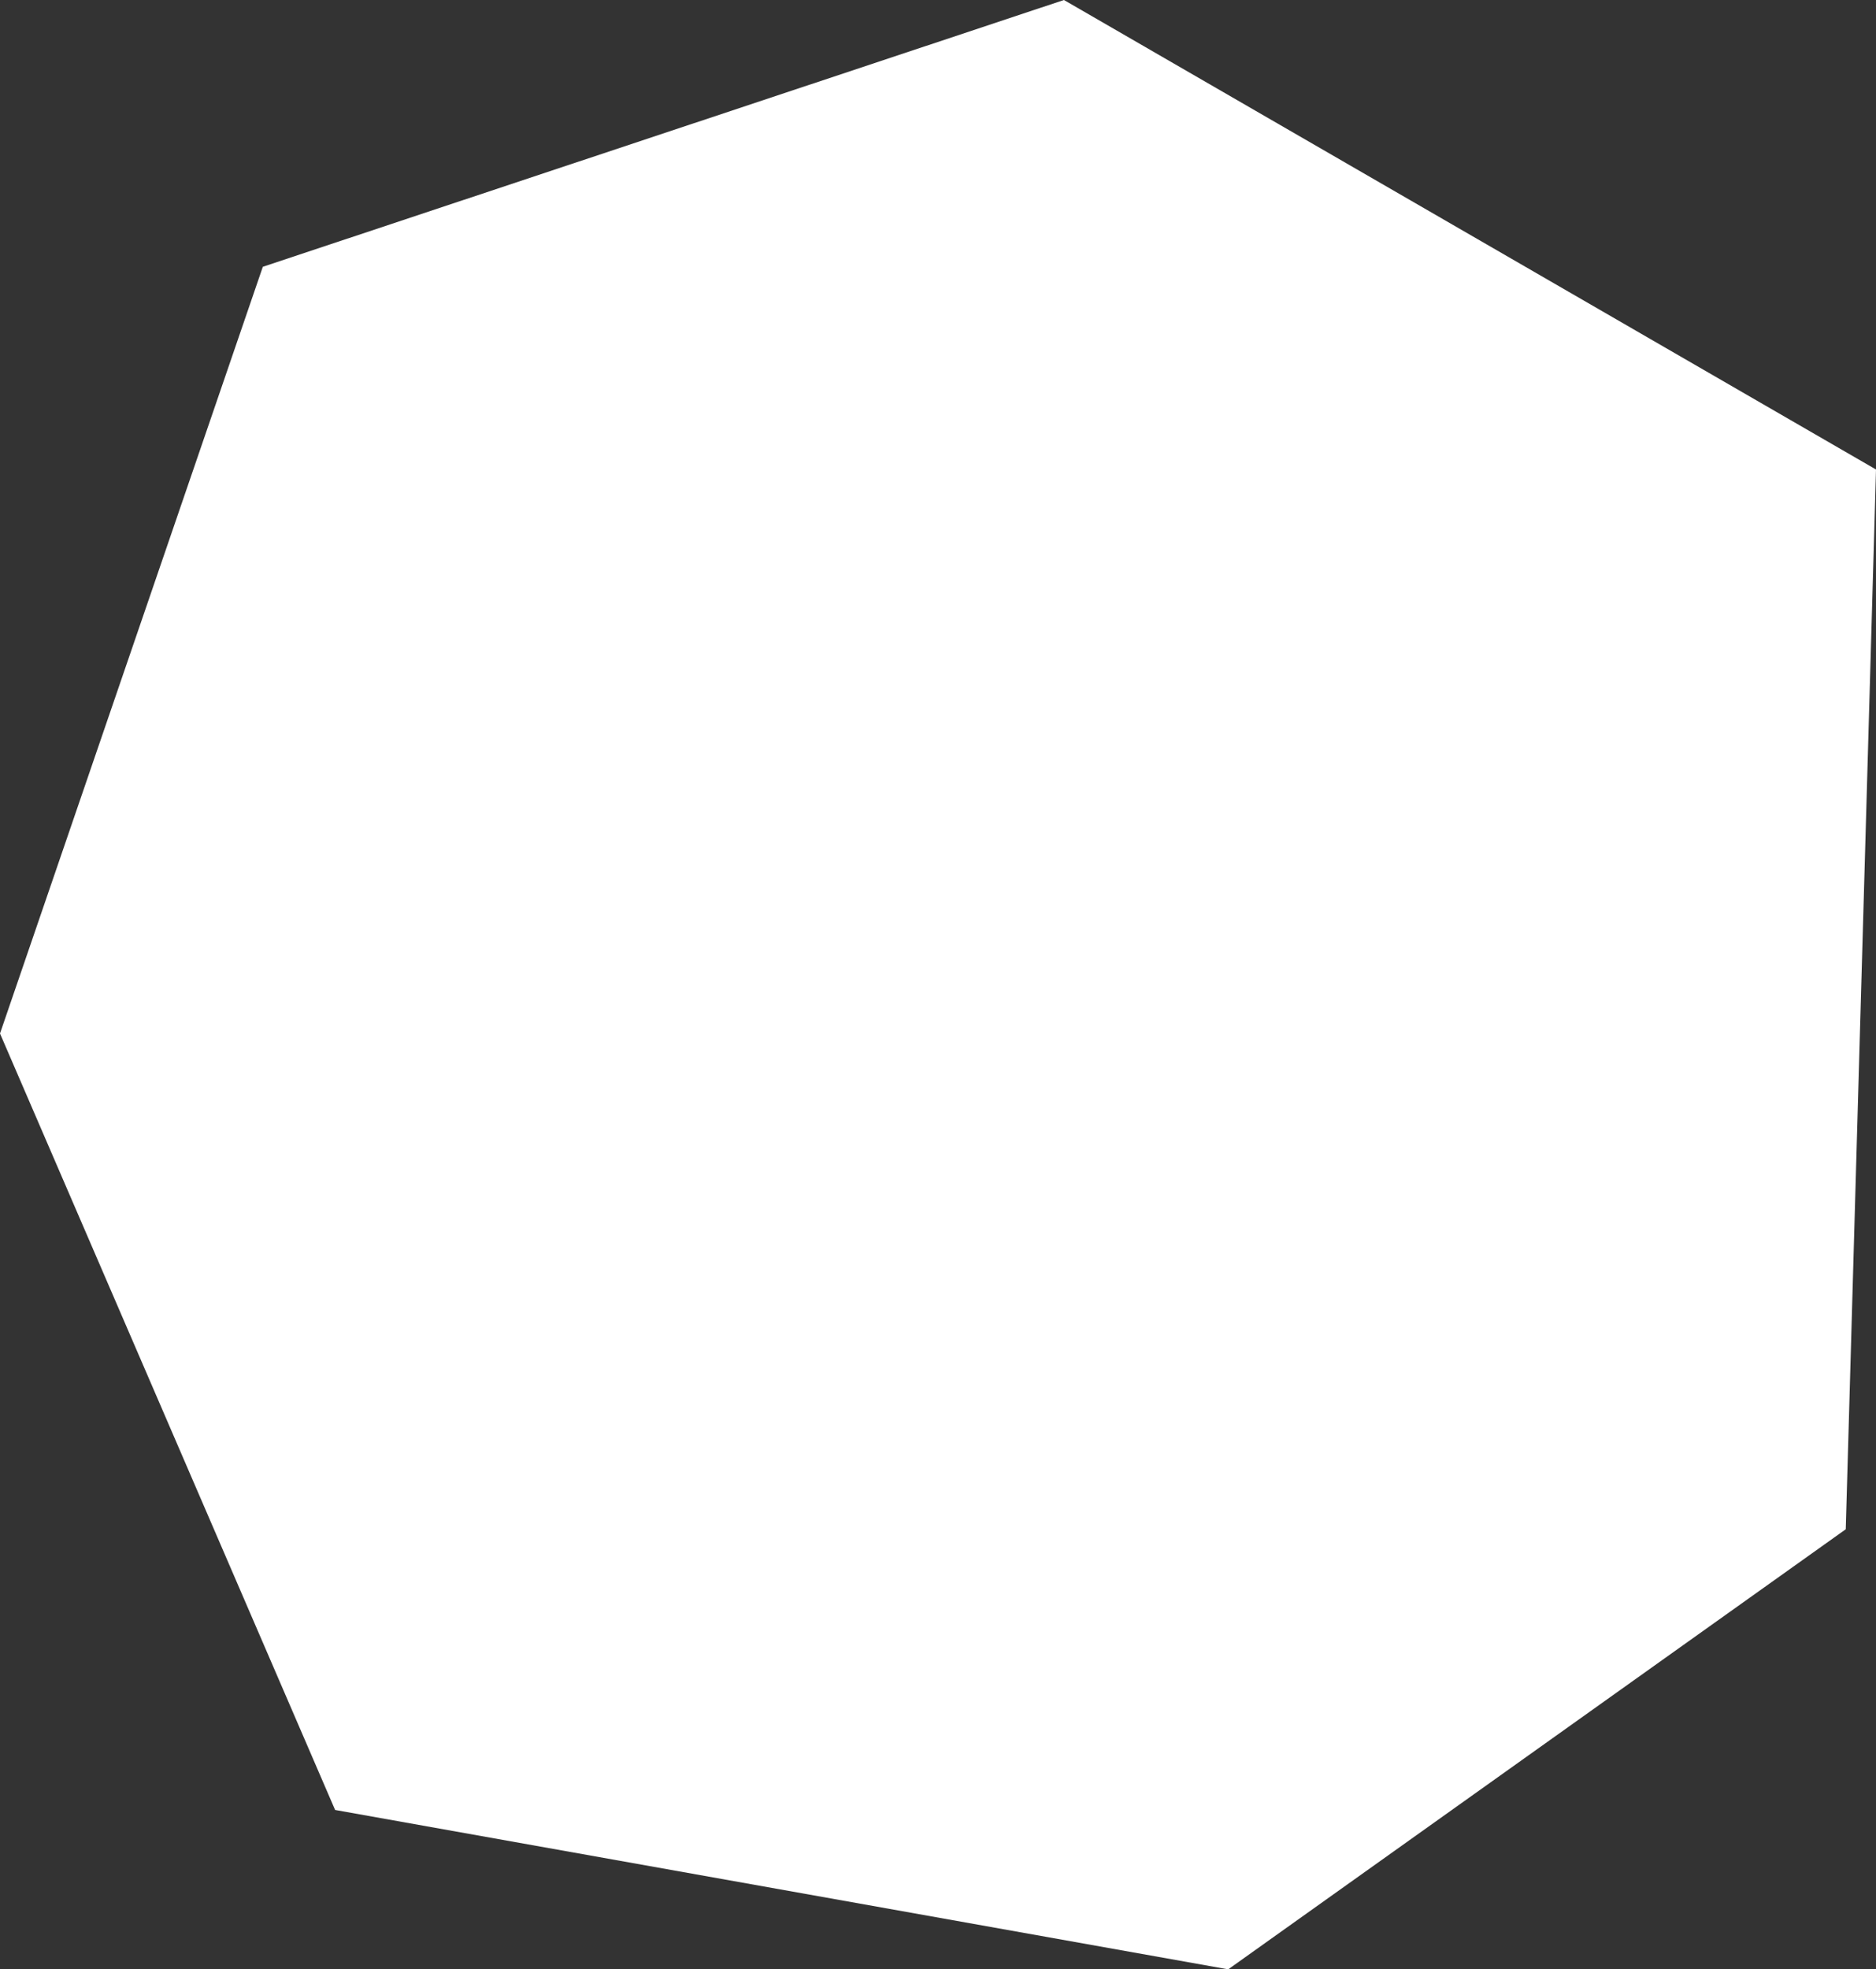 <?xml version="1.0" encoding="UTF-8"?> <svg xmlns="http://www.w3.org/2000/svg" width="81" height="85" viewBox="0 0 81 85" fill="none"><rect x="0" y="0" width="81" height="85" fill="#333333" stroke="none"/><path d="M11.348 11.515L0 44.608L14.469 78.121L53.03 85L79.694 66.006L81 20.264L45.938 0L11.348 11.515Z" fill="white"></path></svg> 